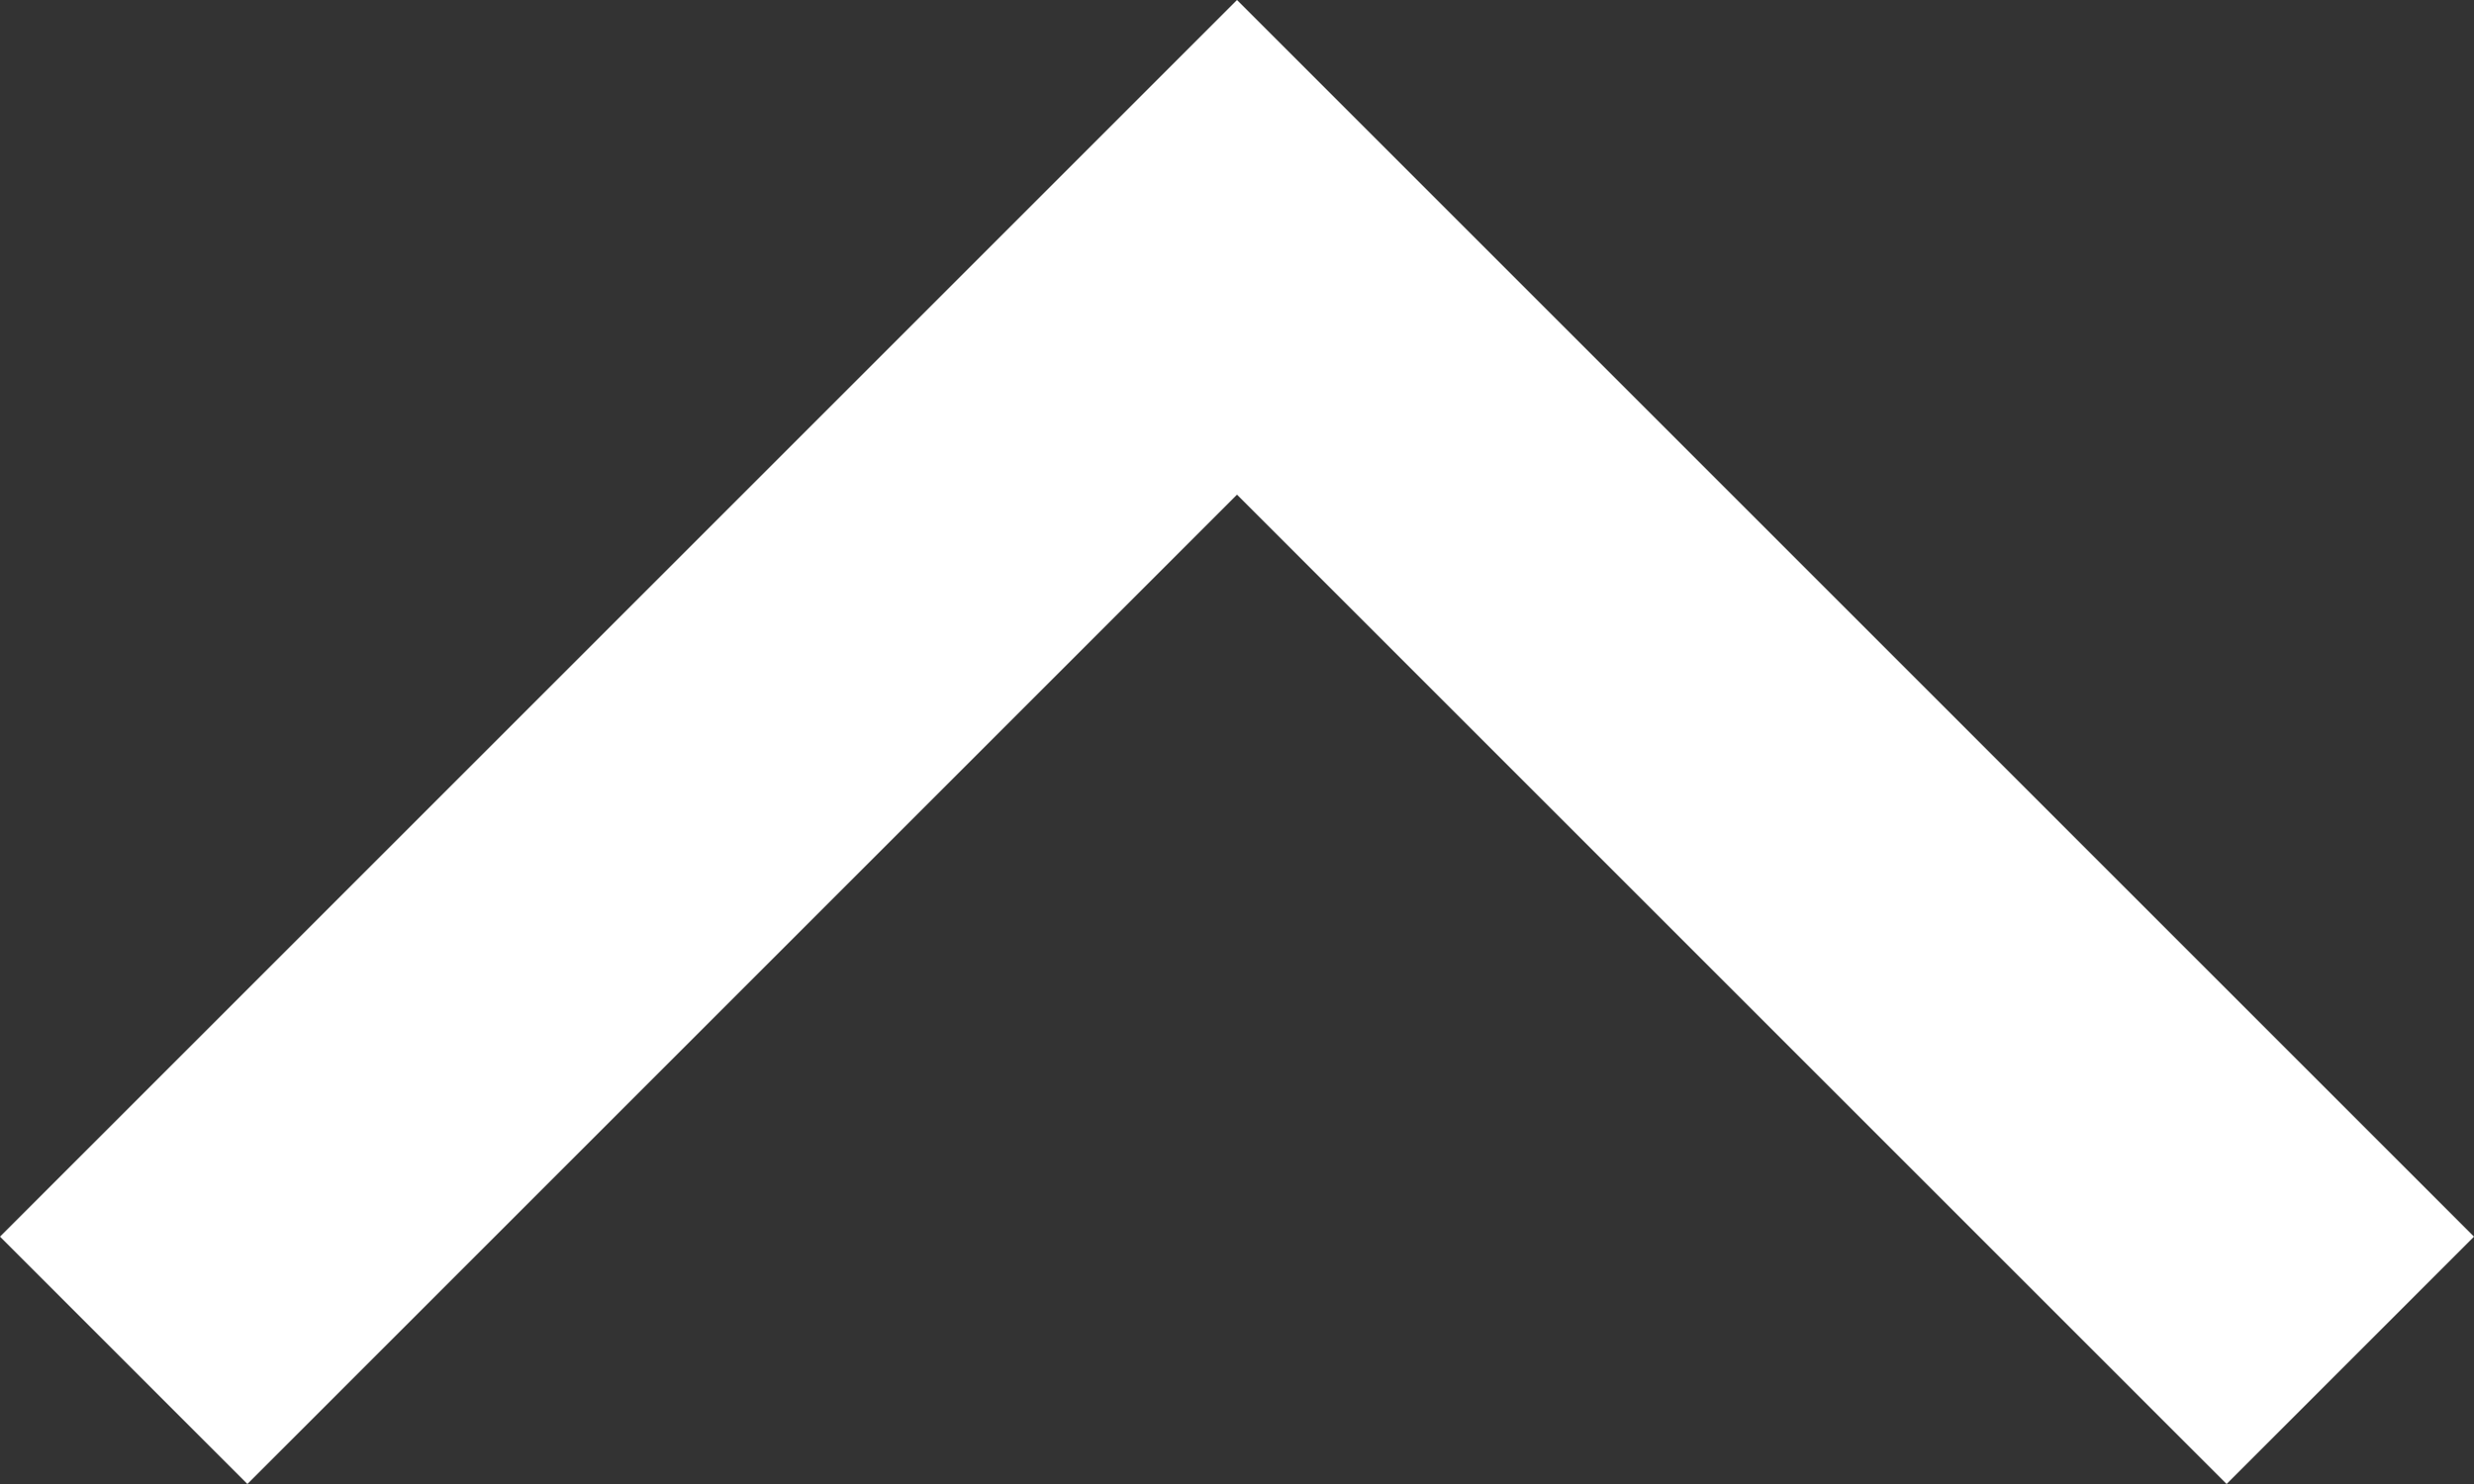 <?xml version="1.0" encoding="UTF-8"?>
<svg width="20px" height="12px" viewBox="0 0 20 12" version="1.1" xmlns="http://www.w3.org/2000/svg" xmlns:xlink="http://www.w3.org/1999/xlink">
    <rect x="0" y="0" width="20" height="12" fill="#333333" stroke="none"/>
    <!-- Generator: Sketch 58 (84663) - https://sketch.com -->
    <title>VRS Form Elements / Arrow down grey</title>
    <desc>Created with Sketch.</desc>
    <g id="Page-1" stroke="none" stroke-width="1" fill="none" fill-rule="evenodd">
        <g id="VRS-Form-Elements-/-Arrow-down-grey" transform="translate(10, 6) scale(1, -1) translate(-10, -6) " fill="#FFFFFF">
            <g id="Disclosure-Indicators">
                <polygon transform="translate(10, 6) rotate(-270) translate(-10, -6) " points="6 16 16 6 6 -4 4 -2 12 6 4 14"></polygon>
            </g>
        </g>
    </g>
</svg>